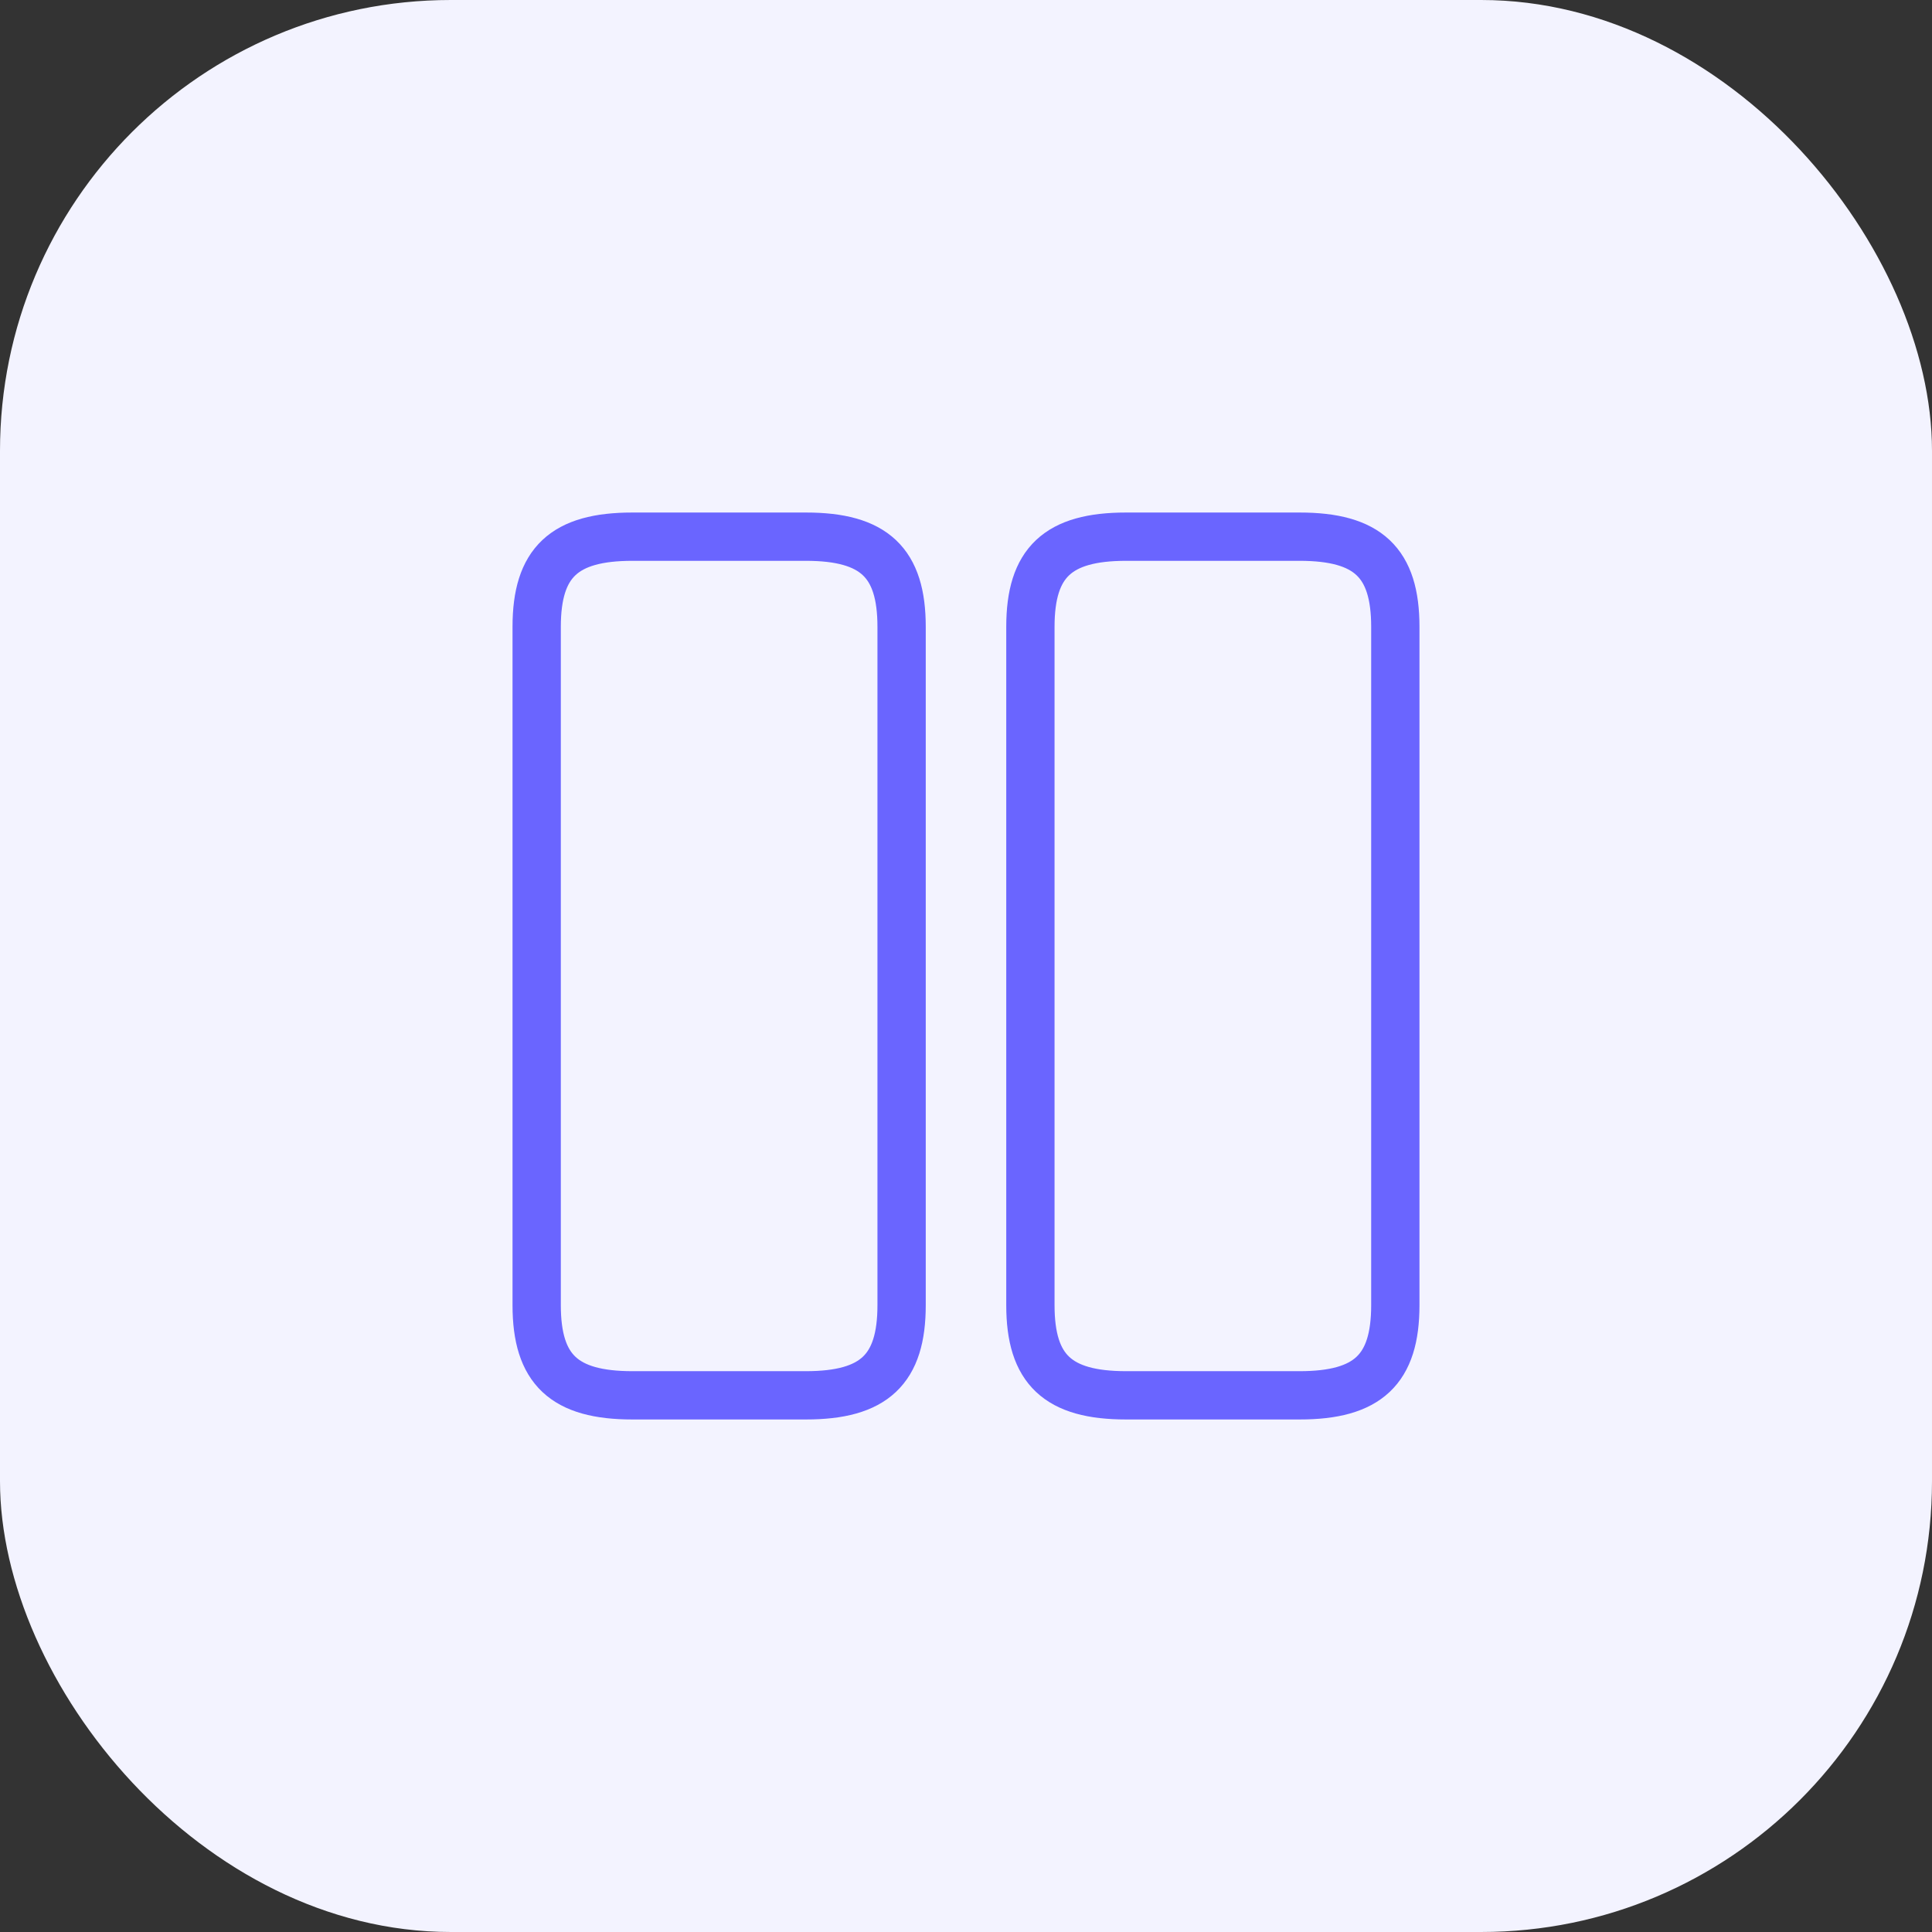 <svg width="60" height="60" viewBox="0 0 60 60" fill="none" xmlns="http://www.w3.org/2000/svg">
<rect x="0" y="0" width="60" height="60" fill="#333333" stroke="none"/>
<rect width="60" height="60" rx="14" fill="#F3F3FF"/>
<path d="M28 40.533V19.467C28 17.467 27.147 16.667 25.027 16.667H19.64C17.52 16.667 16.667 17.467 16.667 19.467V40.533C16.667 42.533 17.52 43.333 19.64 43.333H25.027C27.147 43.333 28 42.533 28 40.533Z" stroke="#6A65FF" stroke-width="1.5" stroke-linecap="round" stroke-linejoin="round"/>
<path d="M43.333 40.533V19.467C43.333 17.467 42.48 16.667 40.36 16.667H34.973C32.853 16.667 32 17.467 32 19.467V40.533C32 42.533 32.853 43.333 34.973 43.333H40.36C42.48 43.333 43.333 42.533 43.333 40.533Z" stroke="#6A65FF" stroke-width="1.5" stroke-linecap="round" stroke-linejoin="round"/>
</svg>
